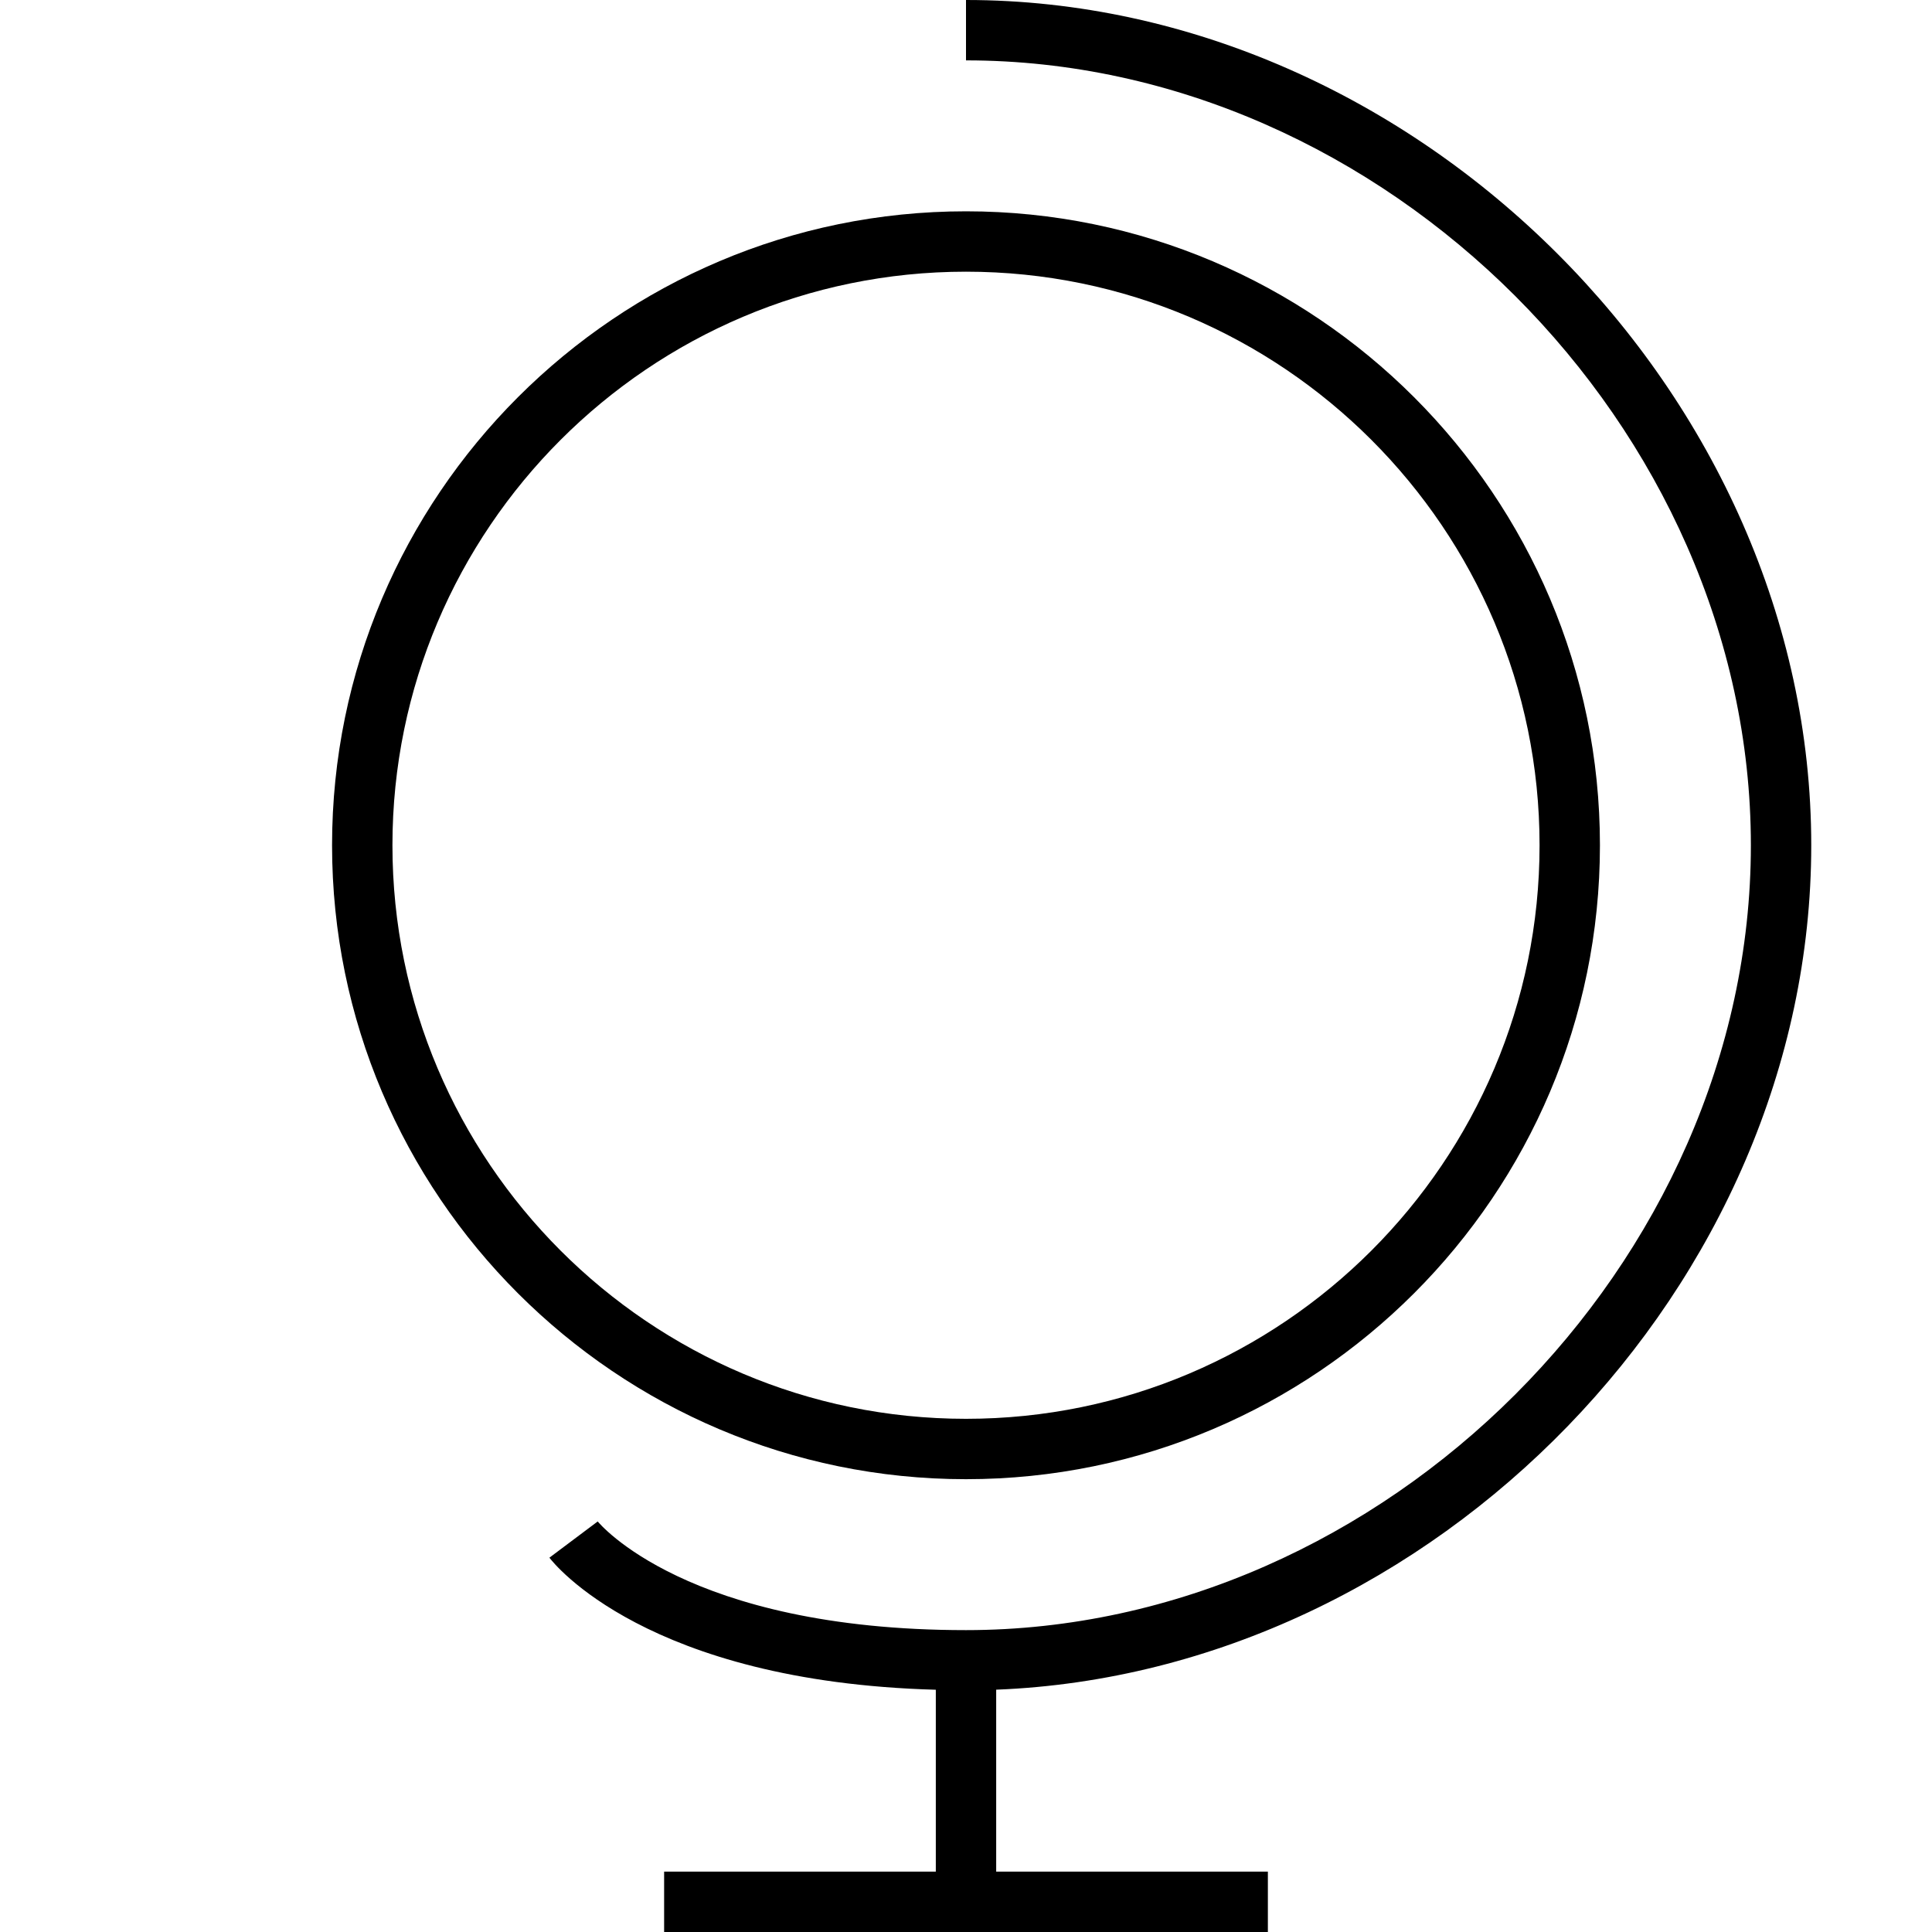 <?xml version="1.0" encoding="UTF-8"?>
<svg xmlns="http://www.w3.org/2000/svg" height="64" viewBox="0 0 64 64" width="64">
  <path d="m58 28c0 13.851-12.149 26-26 26-9.265 0-12.178-3.573-12.2-3.6l-1.6 1.2c.13.174 3.223 4.11 12.8 4.375v6.025h-9v2h9 2 9v-2h-9v-6.027c14.495-.569 27-13.392 27-27.973 0-14.916-13.084-28-28-28v2c13.851 0 26 12.149 26 26z"></path>
  <path d="m32 49c11.58 0 21-9.42 21-21s-9.42-21-21-21-21 9.42-21 21 9.42 21 21 21zm0-40c10.477 0 19 8.523 19 19s-8.523 19-19 19-19-8.523-19-19 8.523-19 19-19z"></path>
</svg>
